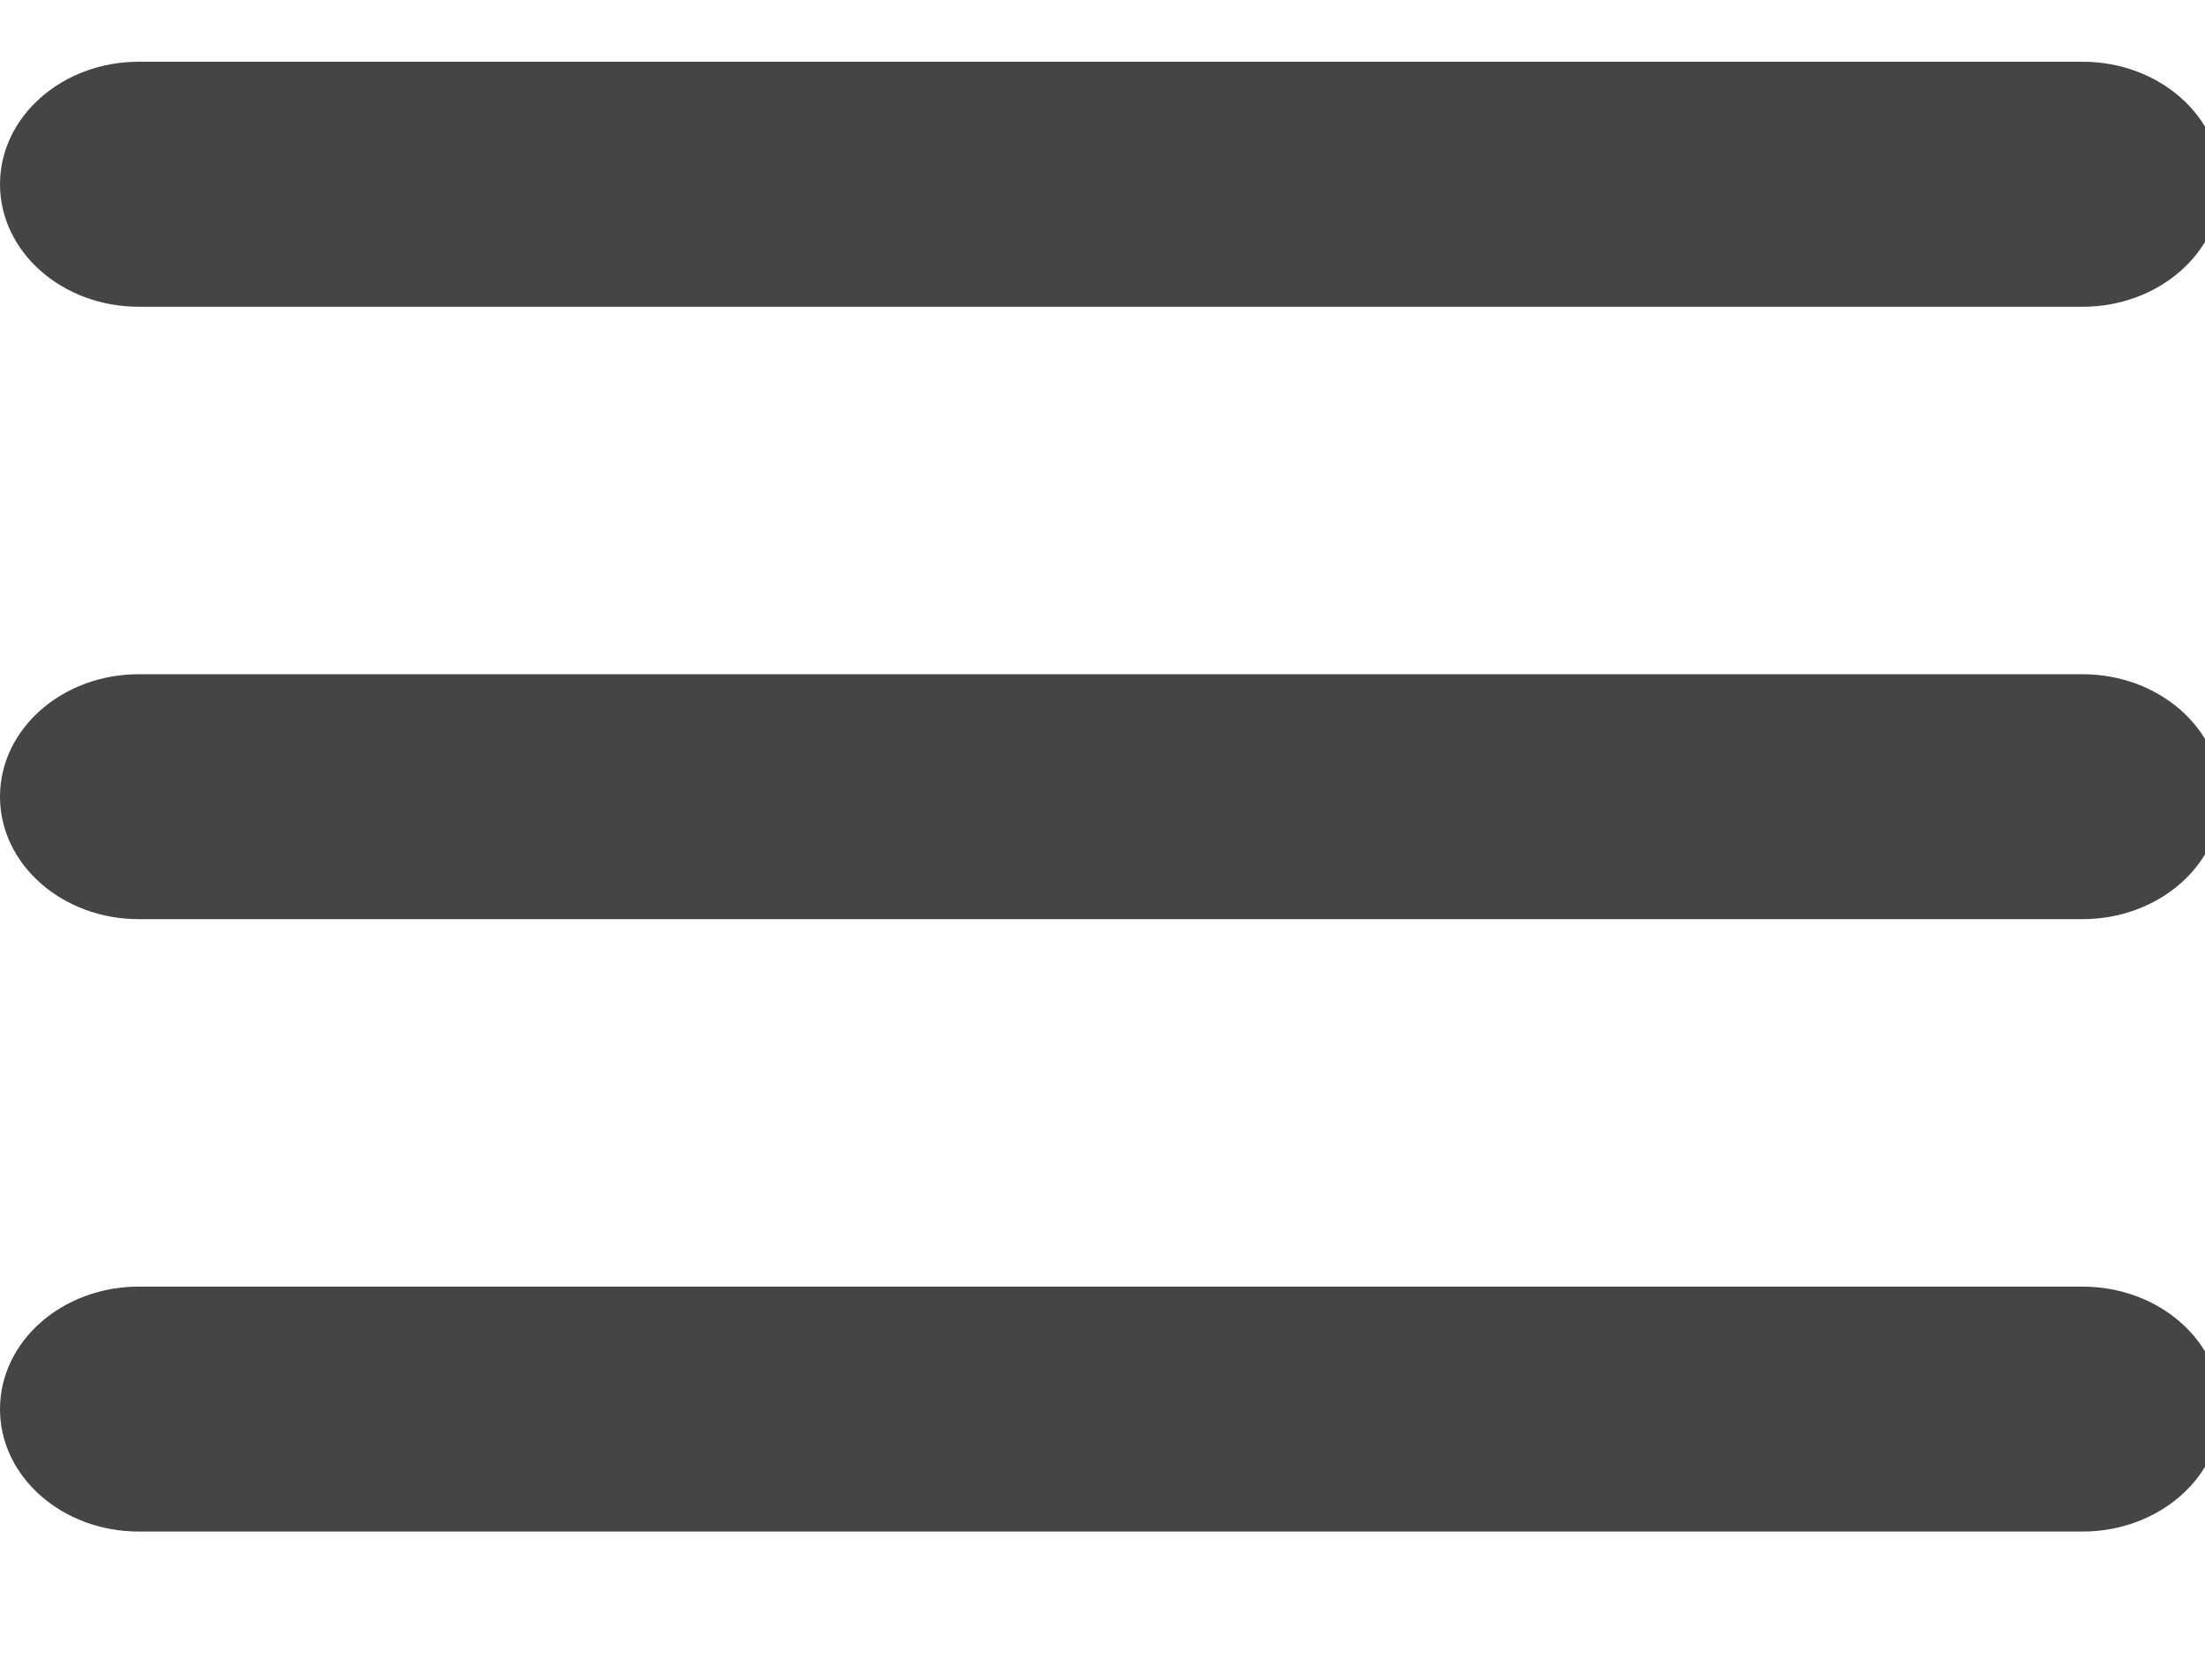 <svg id="burger" fill="none" width="21" height="16" viewBox="0 0 21 16" xmlns="http://www.w3.org/2000/svg">
    <path d="M0 1.755C0 1.111 0.592 0.588 1.322 0.588H19.833C20.564 0.588 21.156 1.111 21.156 1.755C21.156 2.399 20.564 2.922 19.833 2.922H1.322C0.592 2.922 0 2.399 0 1.755Z" fill="#454545"></path>
    <path d="M0 7.588C0 6.944 0.592 6.422 1.322 6.422H19.833C20.564 6.422 21.156 6.944 21.156 7.588C21.156 8.233 20.564 8.755 19.833 8.755H1.322C0.592 8.755 0 8.233 0 7.588Z" fill="#454545"></path>
    <path d="M0 13.422C0 12.777 0.592 12.255 1.322 12.255H19.833C20.564 12.255 21.156 12.777 21.156 13.422C21.156 14.066 20.564 14.588 19.833 14.588H1.322C0.592 14.588 0 14.066 0 13.422Z" fill="#454545"></path>
</svg>